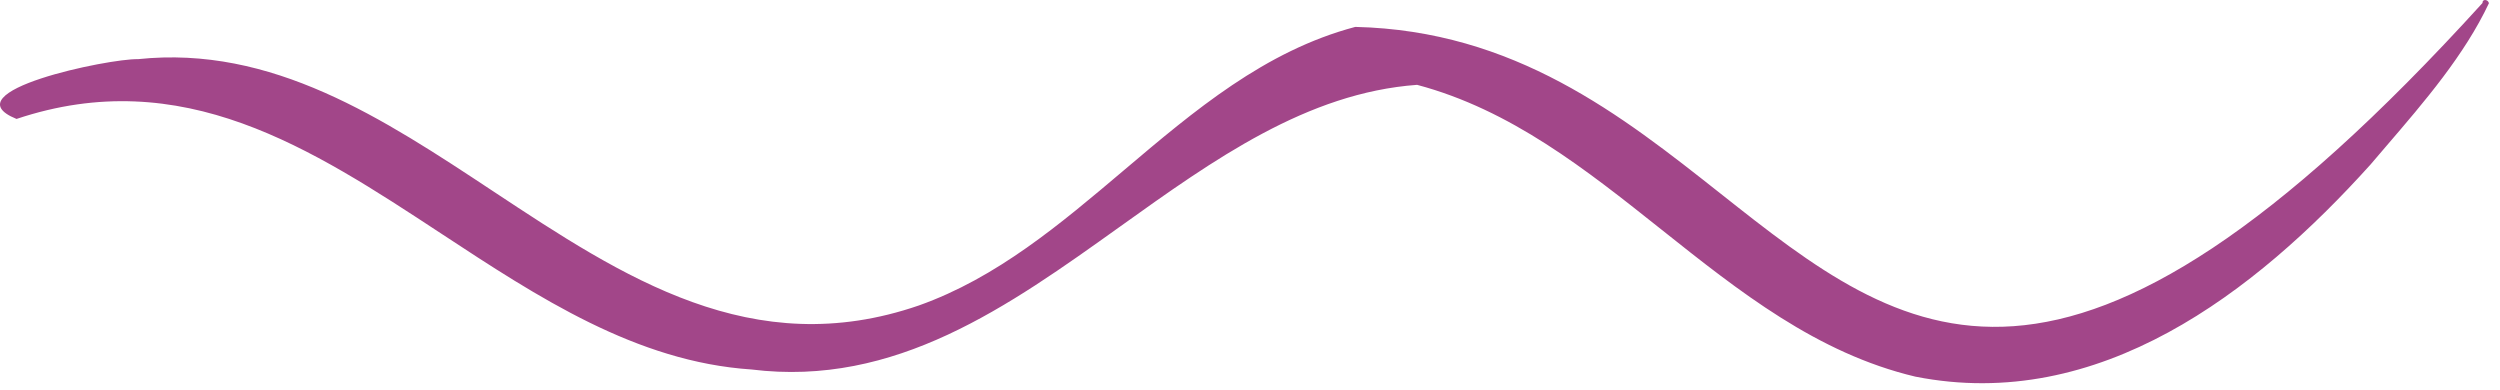 <svg width="141" height="22" viewBox="0 0 141 22" fill="none" xmlns="http://www.w3.org/2000/svg">
<path d="M79.924 4.785C85.207 6.188 89.449 9.562 93.695 12.939C98.086 16.432 102.479 19.927 108.029 21.243C118.371 23.286 127.168 16.531 133.697 9.28L134.588 8.238C136.746 5.726 138.994 3.107 140.375 0.183C140.342 -0.025 140.008 -0.089 140.012 0.17C116.367 26.201 107.465 19.162 97.035 10.915C91.443 6.494 85.412 1.726 76.438 1.517C71.348 2.865 67.369 6.232 63.391 9.6C59.807 12.633 56.221 15.668 51.822 17.229C42.445 20.459 35.143 15.632 27.814 10.787C21.588 6.671 15.34 2.541 7.785 3.336C6.164 3.294 -2.887 5.158 0.932 6.708C10.281 3.581 17.539 8.348 24.891 13.178C30.365 16.776 35.895 20.408 42.381 20.839C50.496 21.844 56.863 17.29 63.182 12.772C68.467 8.992 73.717 5.237 79.924 4.785Z" fill="#A24689"/>
</svg>
